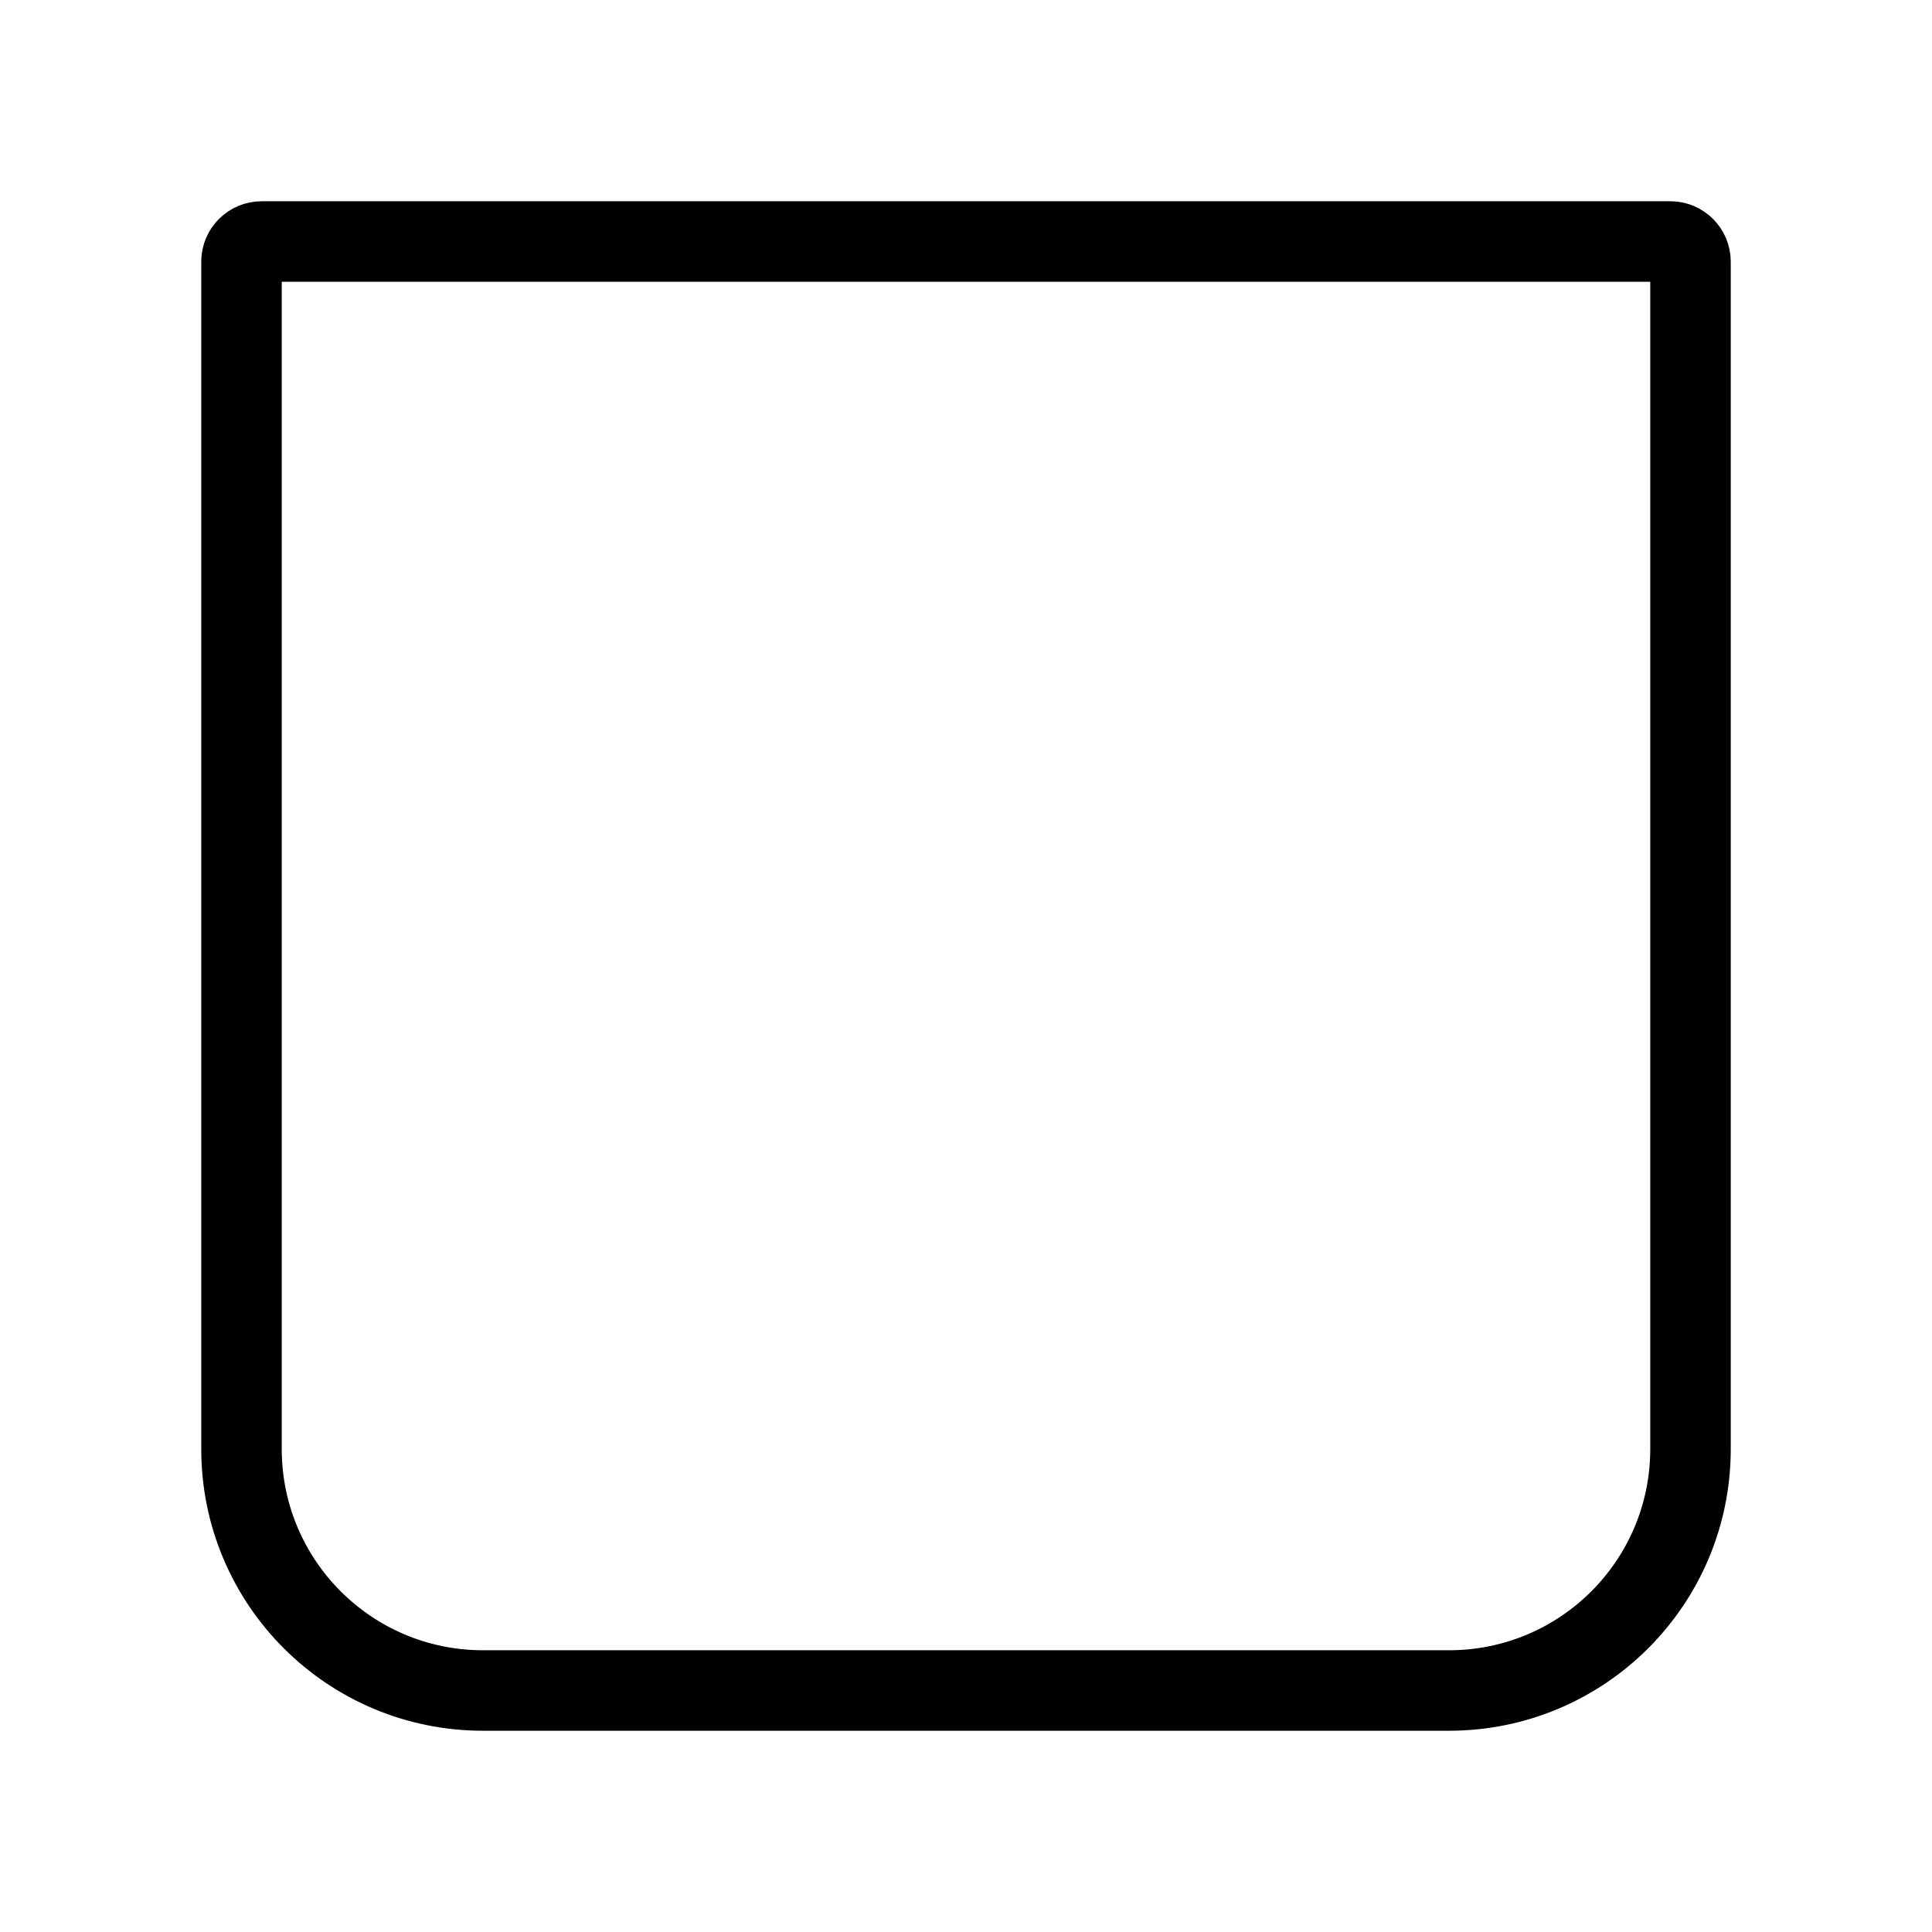 <?xml version="1.0" encoding="UTF-8"?>
<svg id="Layer_2" data-name="Layer 2" xmlns="http://www.w3.org/2000/svg" viewBox="0 0 96 96">
  <defs>
    <style>
      .cls-1 {
        stroke-width: 0px;
      }

      .cls-1, .cls-2 {
        fill: none;
      }

      .cls-2 {
        stroke: #000;
        stroke-miterlimit: 10;
        stroke-width: 4px;
      }
    </style>
  </defs>
  <g id="Spec_Icons_Library_96x96_size__Product" data-name="Spec Icons Library(96x96 size)_Product">
    <g id="product_size_foldable_flip_folded">
      <rect id="Image_container" data-name="Image container" class="cls-1" width="96" height="96"/>
      <g id="Icon">
        <path id="Path" class="cls-2" d="M13,12h70c.55,0,1,.45,1,1v59c0,6.63-5.37,12-12,12H24c-6.63,0-12-5.37-12-12V13c0-.55.45-1,1-1Z"/>
      </g>
    </g>
  </g>
</svg>